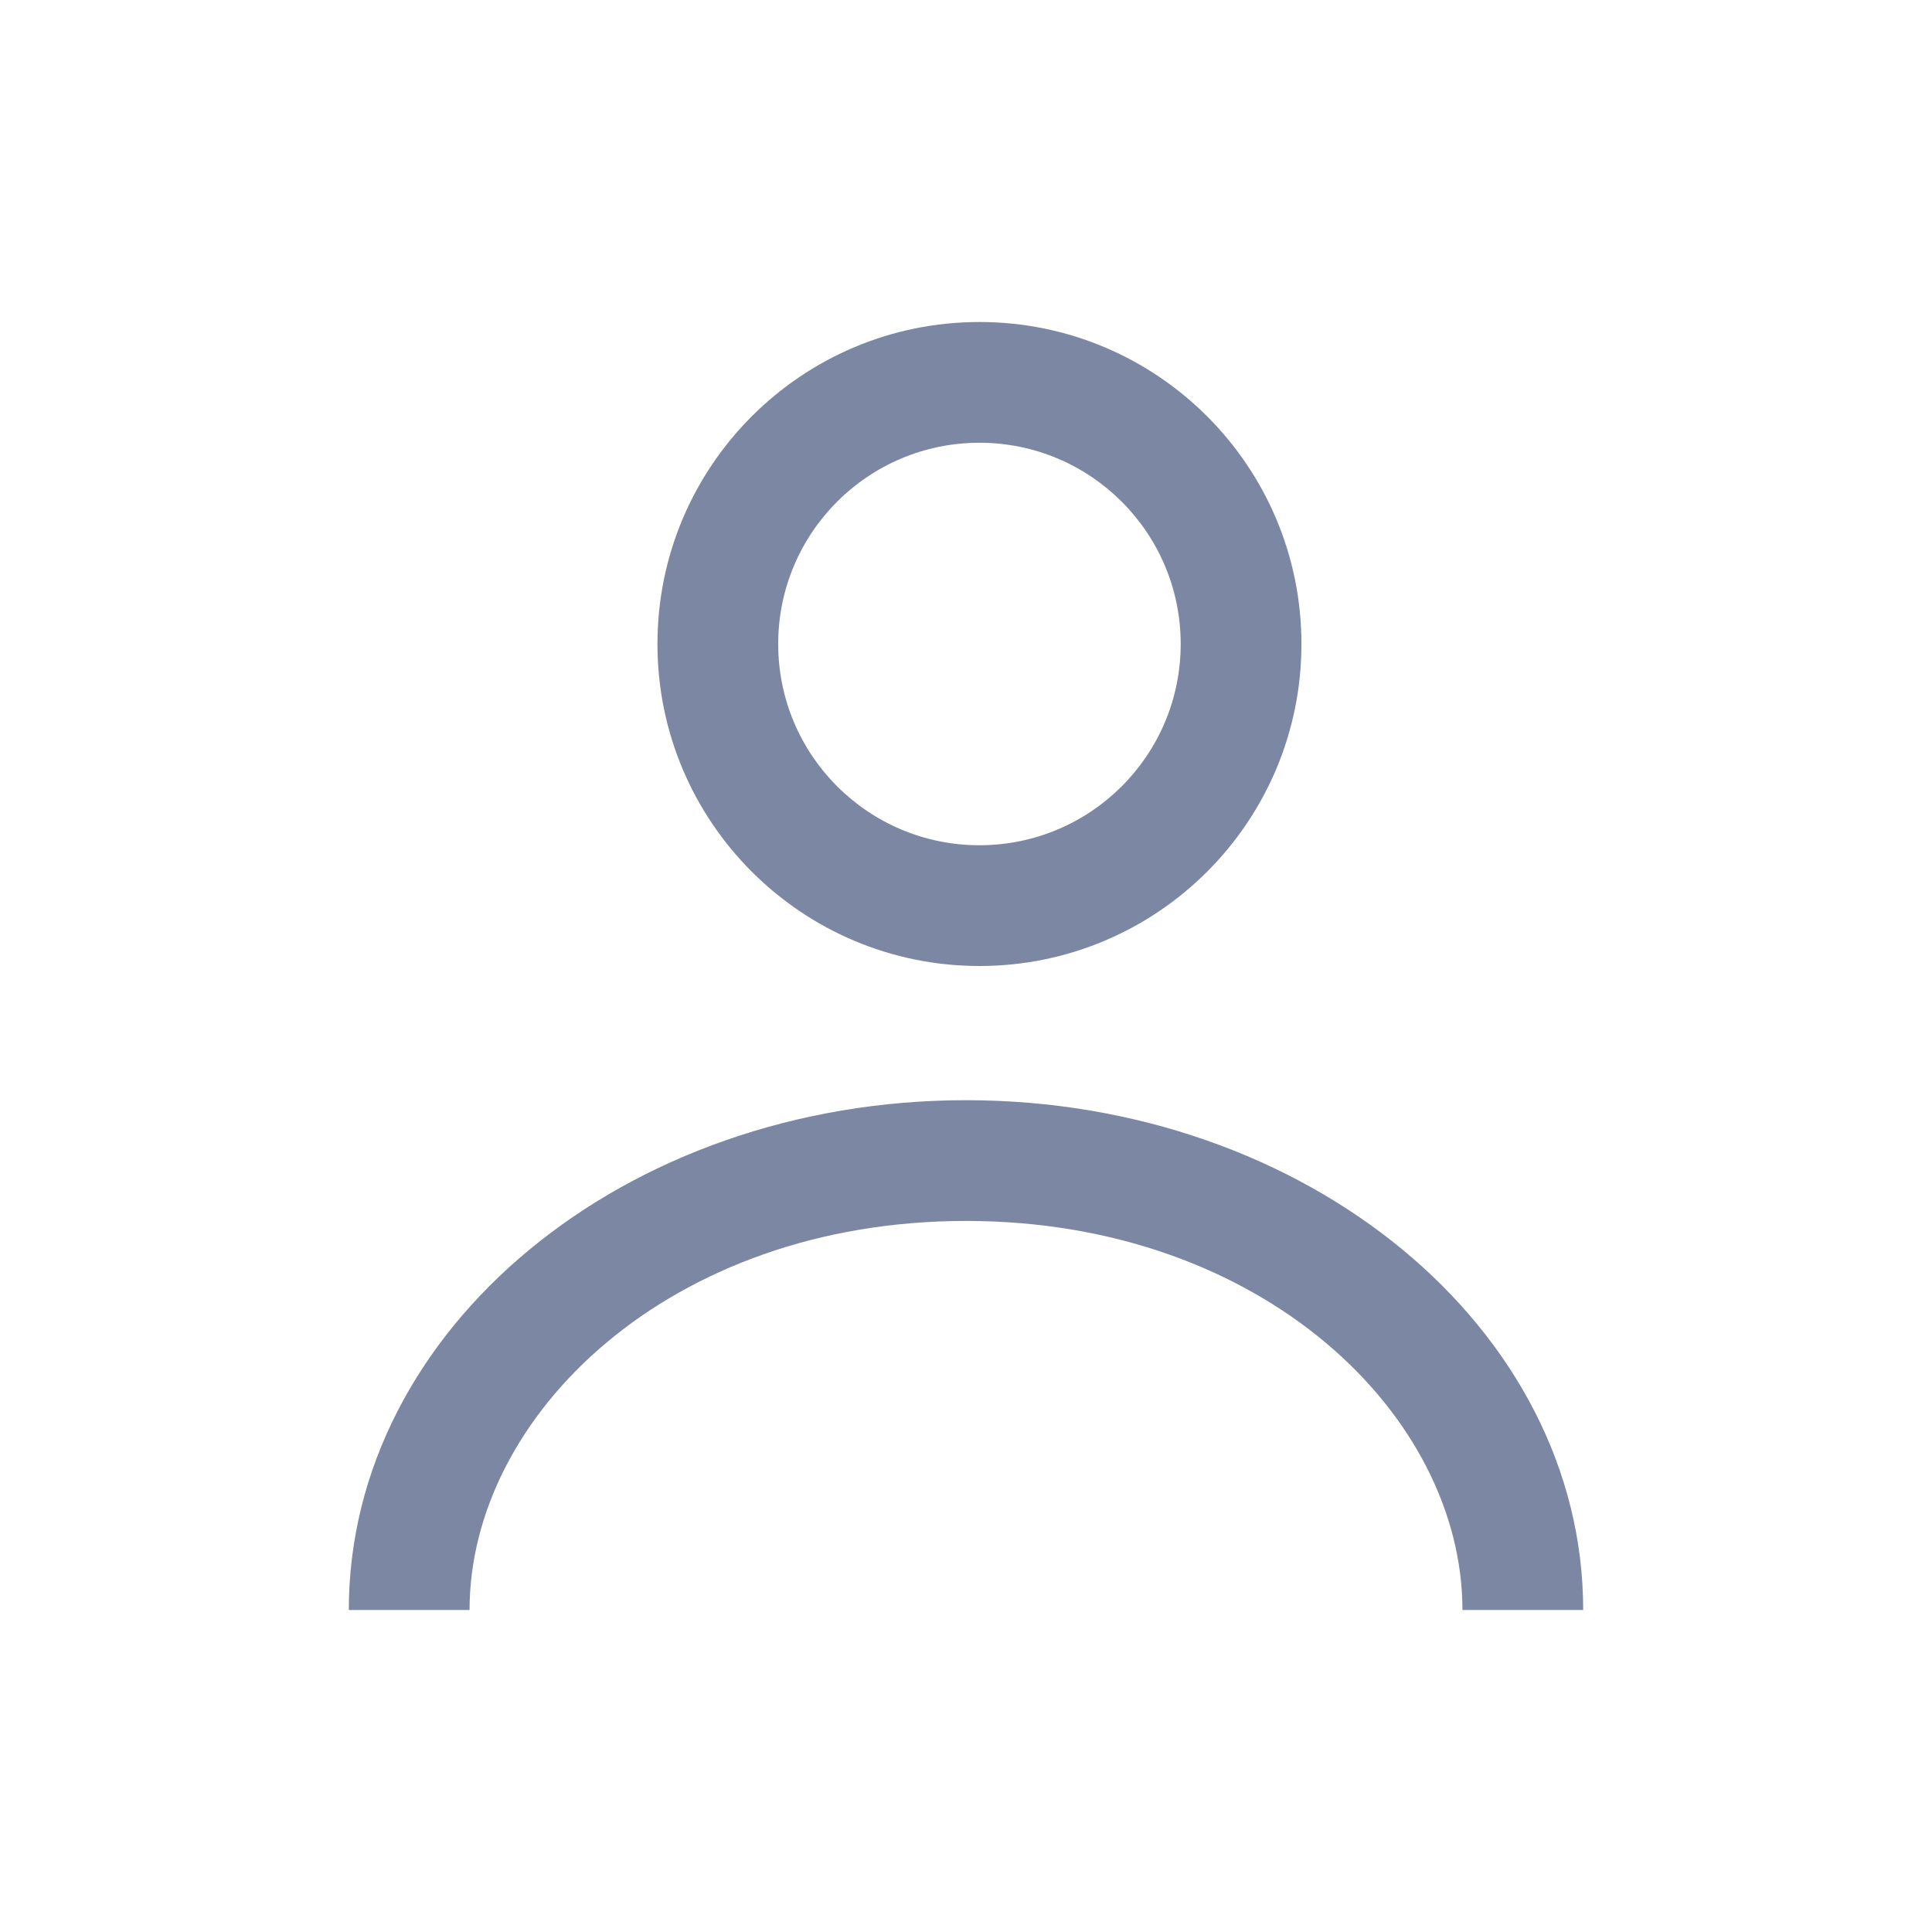 <svg width="24" height="24" viewBox="0 0 24 24" fill="none" xmlns="http://www.w3.org/2000/svg">
<path fill-rule="evenodd" clip-rule="evenodd" d="M14.667 8C14.667 9.381 13.547 10.5 12.167 10.5C10.786 10.5 9.667 9.381 9.667 8C9.667 6.619 10.786 5.5 12.167 5.5C13.547 5.5 14.667 6.619 14.667 8ZM16.167 8C16.167 10.209 14.376 12 12.167 12C9.958 12 8.167 10.209 8.167 8C8.167 5.791 9.958 4 12.167 4C14.376 4 16.167 5.791 16.167 8ZM19.667 20H18.167C18.167 17.586 15.687 15.167 12 15.167C8.314 15.167 5.833 17.586 5.833 20H4.333C4.333 16.502 7.766 13.667 12 13.667C16.234 13.667 19.667 16.502 19.667 20Z" fill="#7C88A3"/>
</svg>
